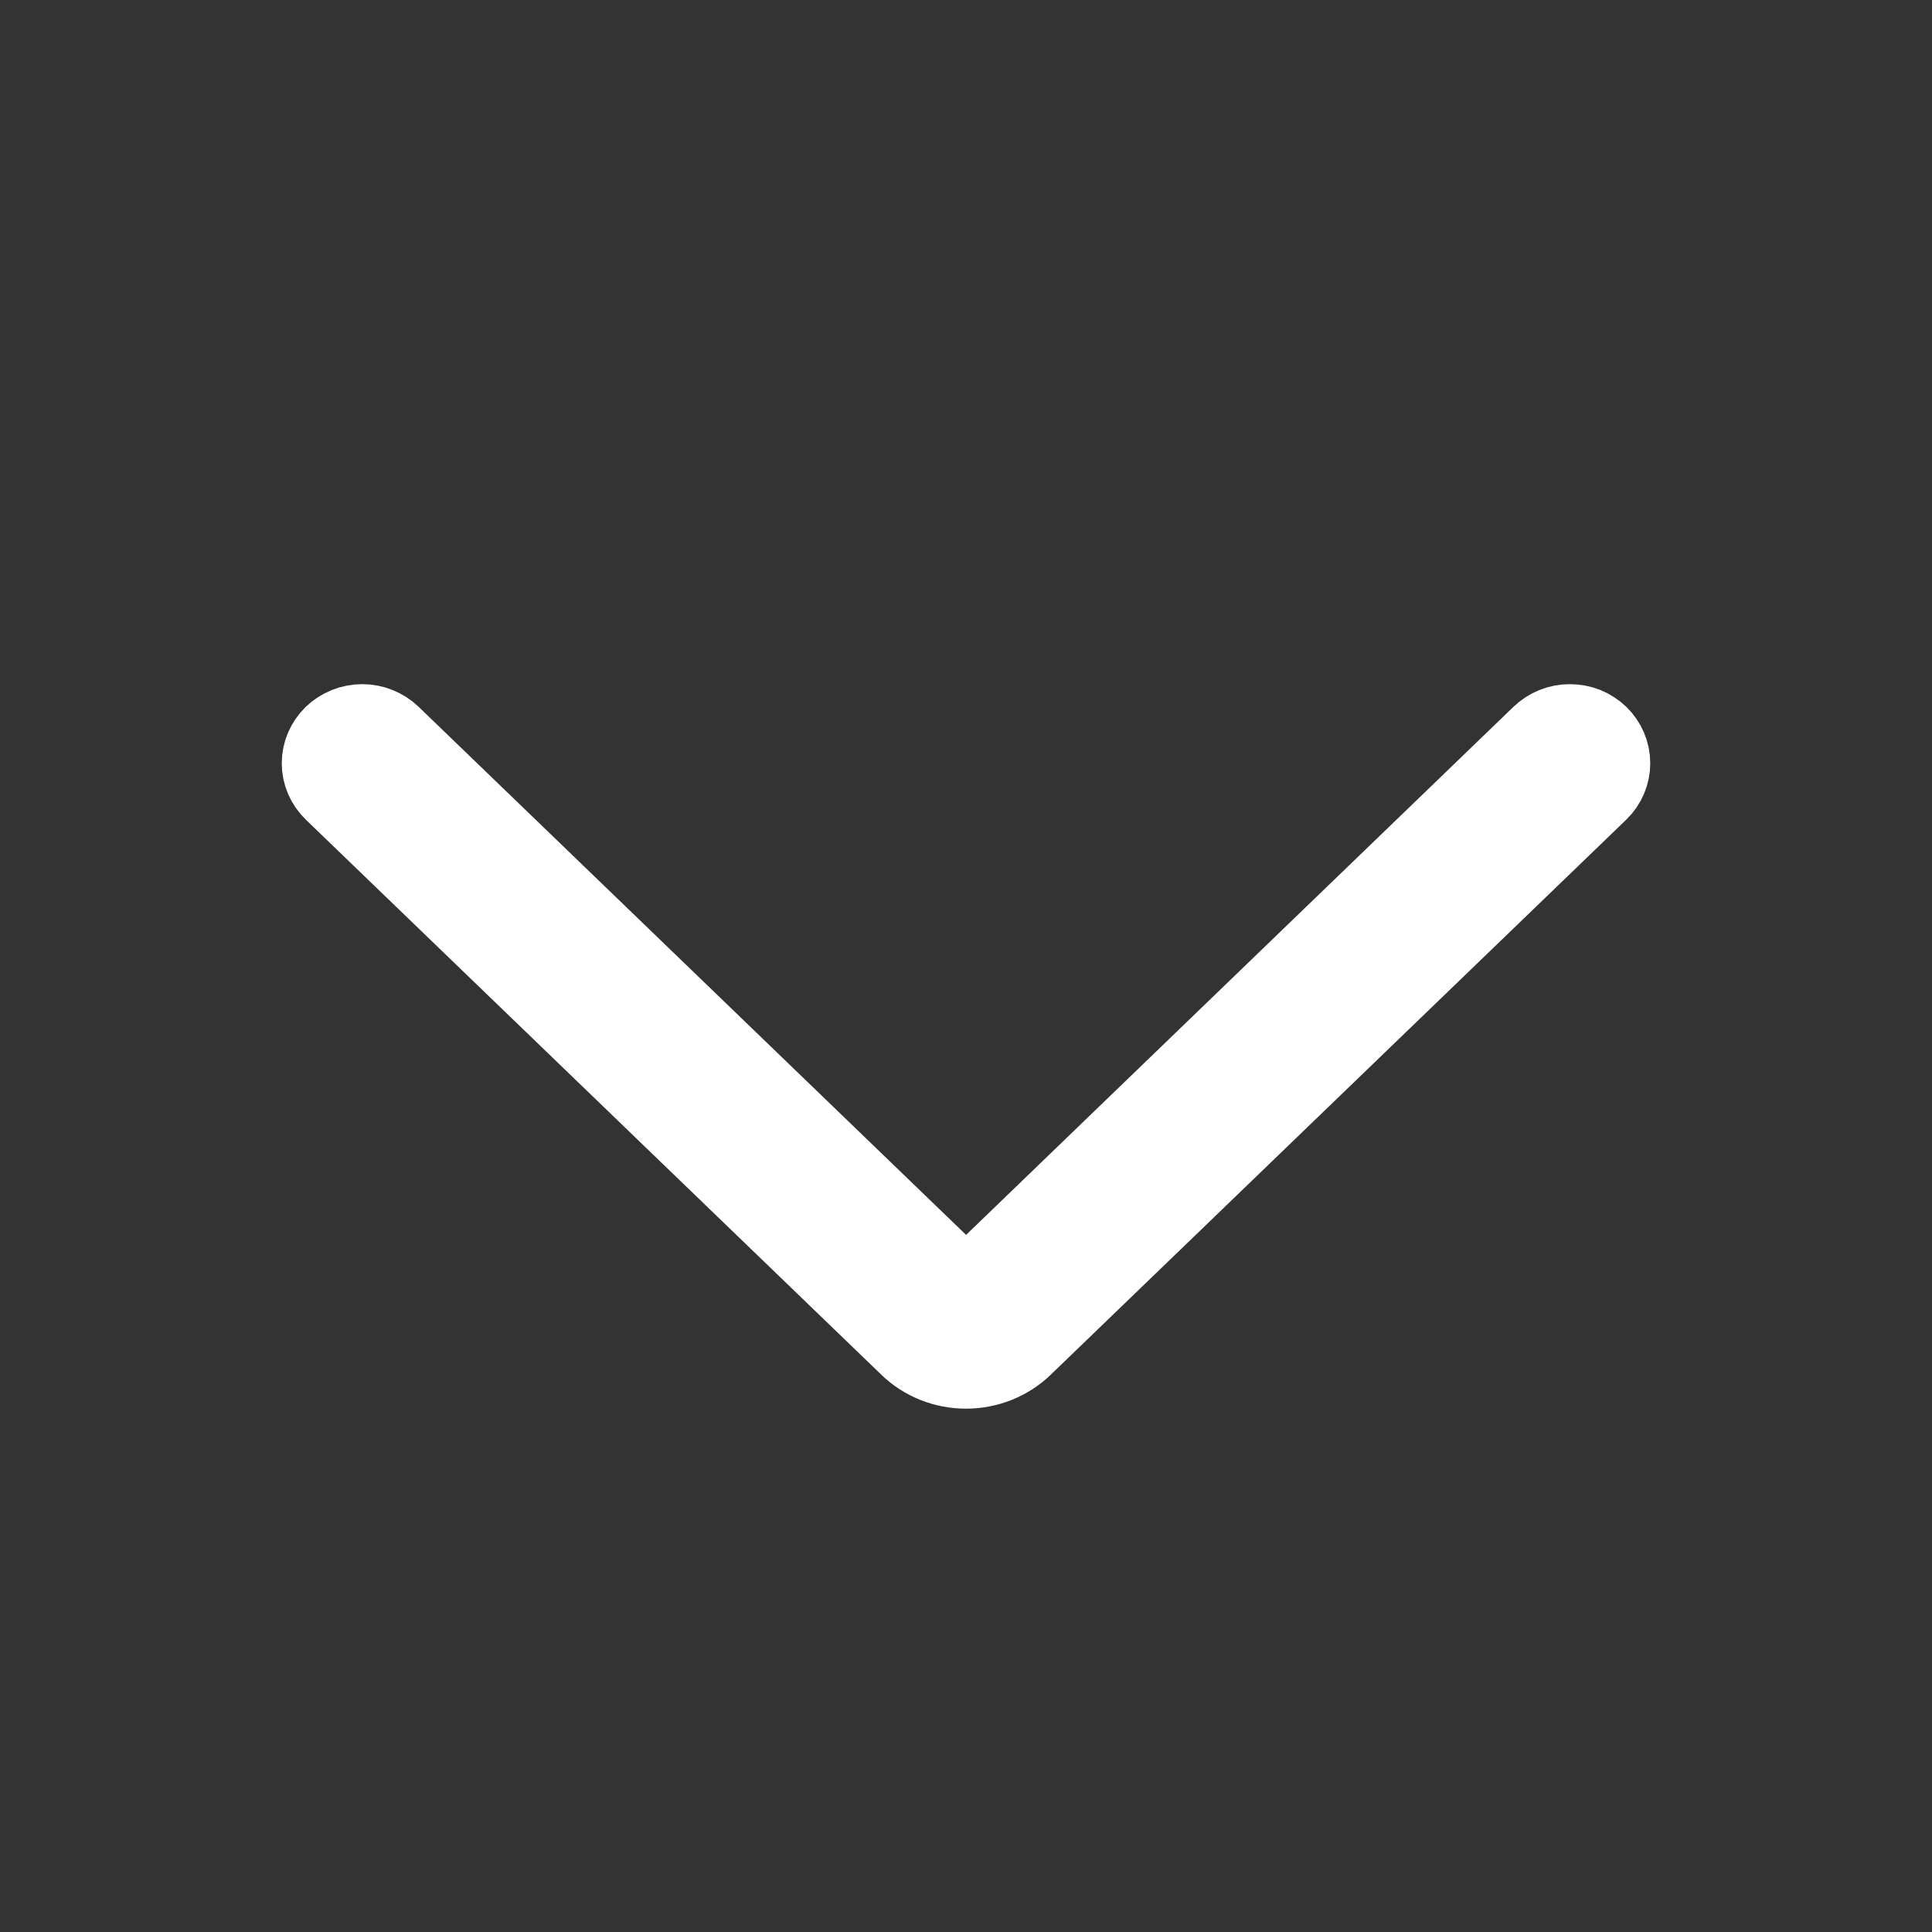 <svg width="24" height="24" viewBox="0 0 24 24" fill="none" xmlns="http://www.w3.org/2000/svg">
<rect x="0" y="0" width="24" height="24" fill="#333333" stroke="none"/>
<path d="M19.501 8.999C19.567 8.999 19.632 9.011 19.693 9.035C19.753 9.06 19.808 9.095 19.855 9.14C19.948 9.231 20 9.354 20 9.481C20 9.609 19.948 9.732 19.855 9.822L12.707 16.716C12.614 16.806 12.504 16.877 12.382 16.926C12.261 16.974 12.131 16.999 12 16.999C11.869 16.999 11.739 16.974 11.618 16.926C11.496 16.877 11.386 16.806 11.294 16.716L4.146 9.822C4.053 9.732 4 9.609 4 9.481C4 9.354 4.053 9.231 4.146 9.14C4.193 9.095 4.248 9.06 4.308 9.036C4.369 9.011 4.434 8.999 4.5 8.999C4.565 8.999 4.63 9.011 4.691 9.036C4.751 9.06 4.806 9.095 4.853 9.14L12.001 16.035L19.147 9.141C19.194 9.096 19.249 9.06 19.309 9.036C19.37 9.011 19.435 8.999 19.501 8.999V8.999Z" fill="white" stroke="white"/>
</svg>
